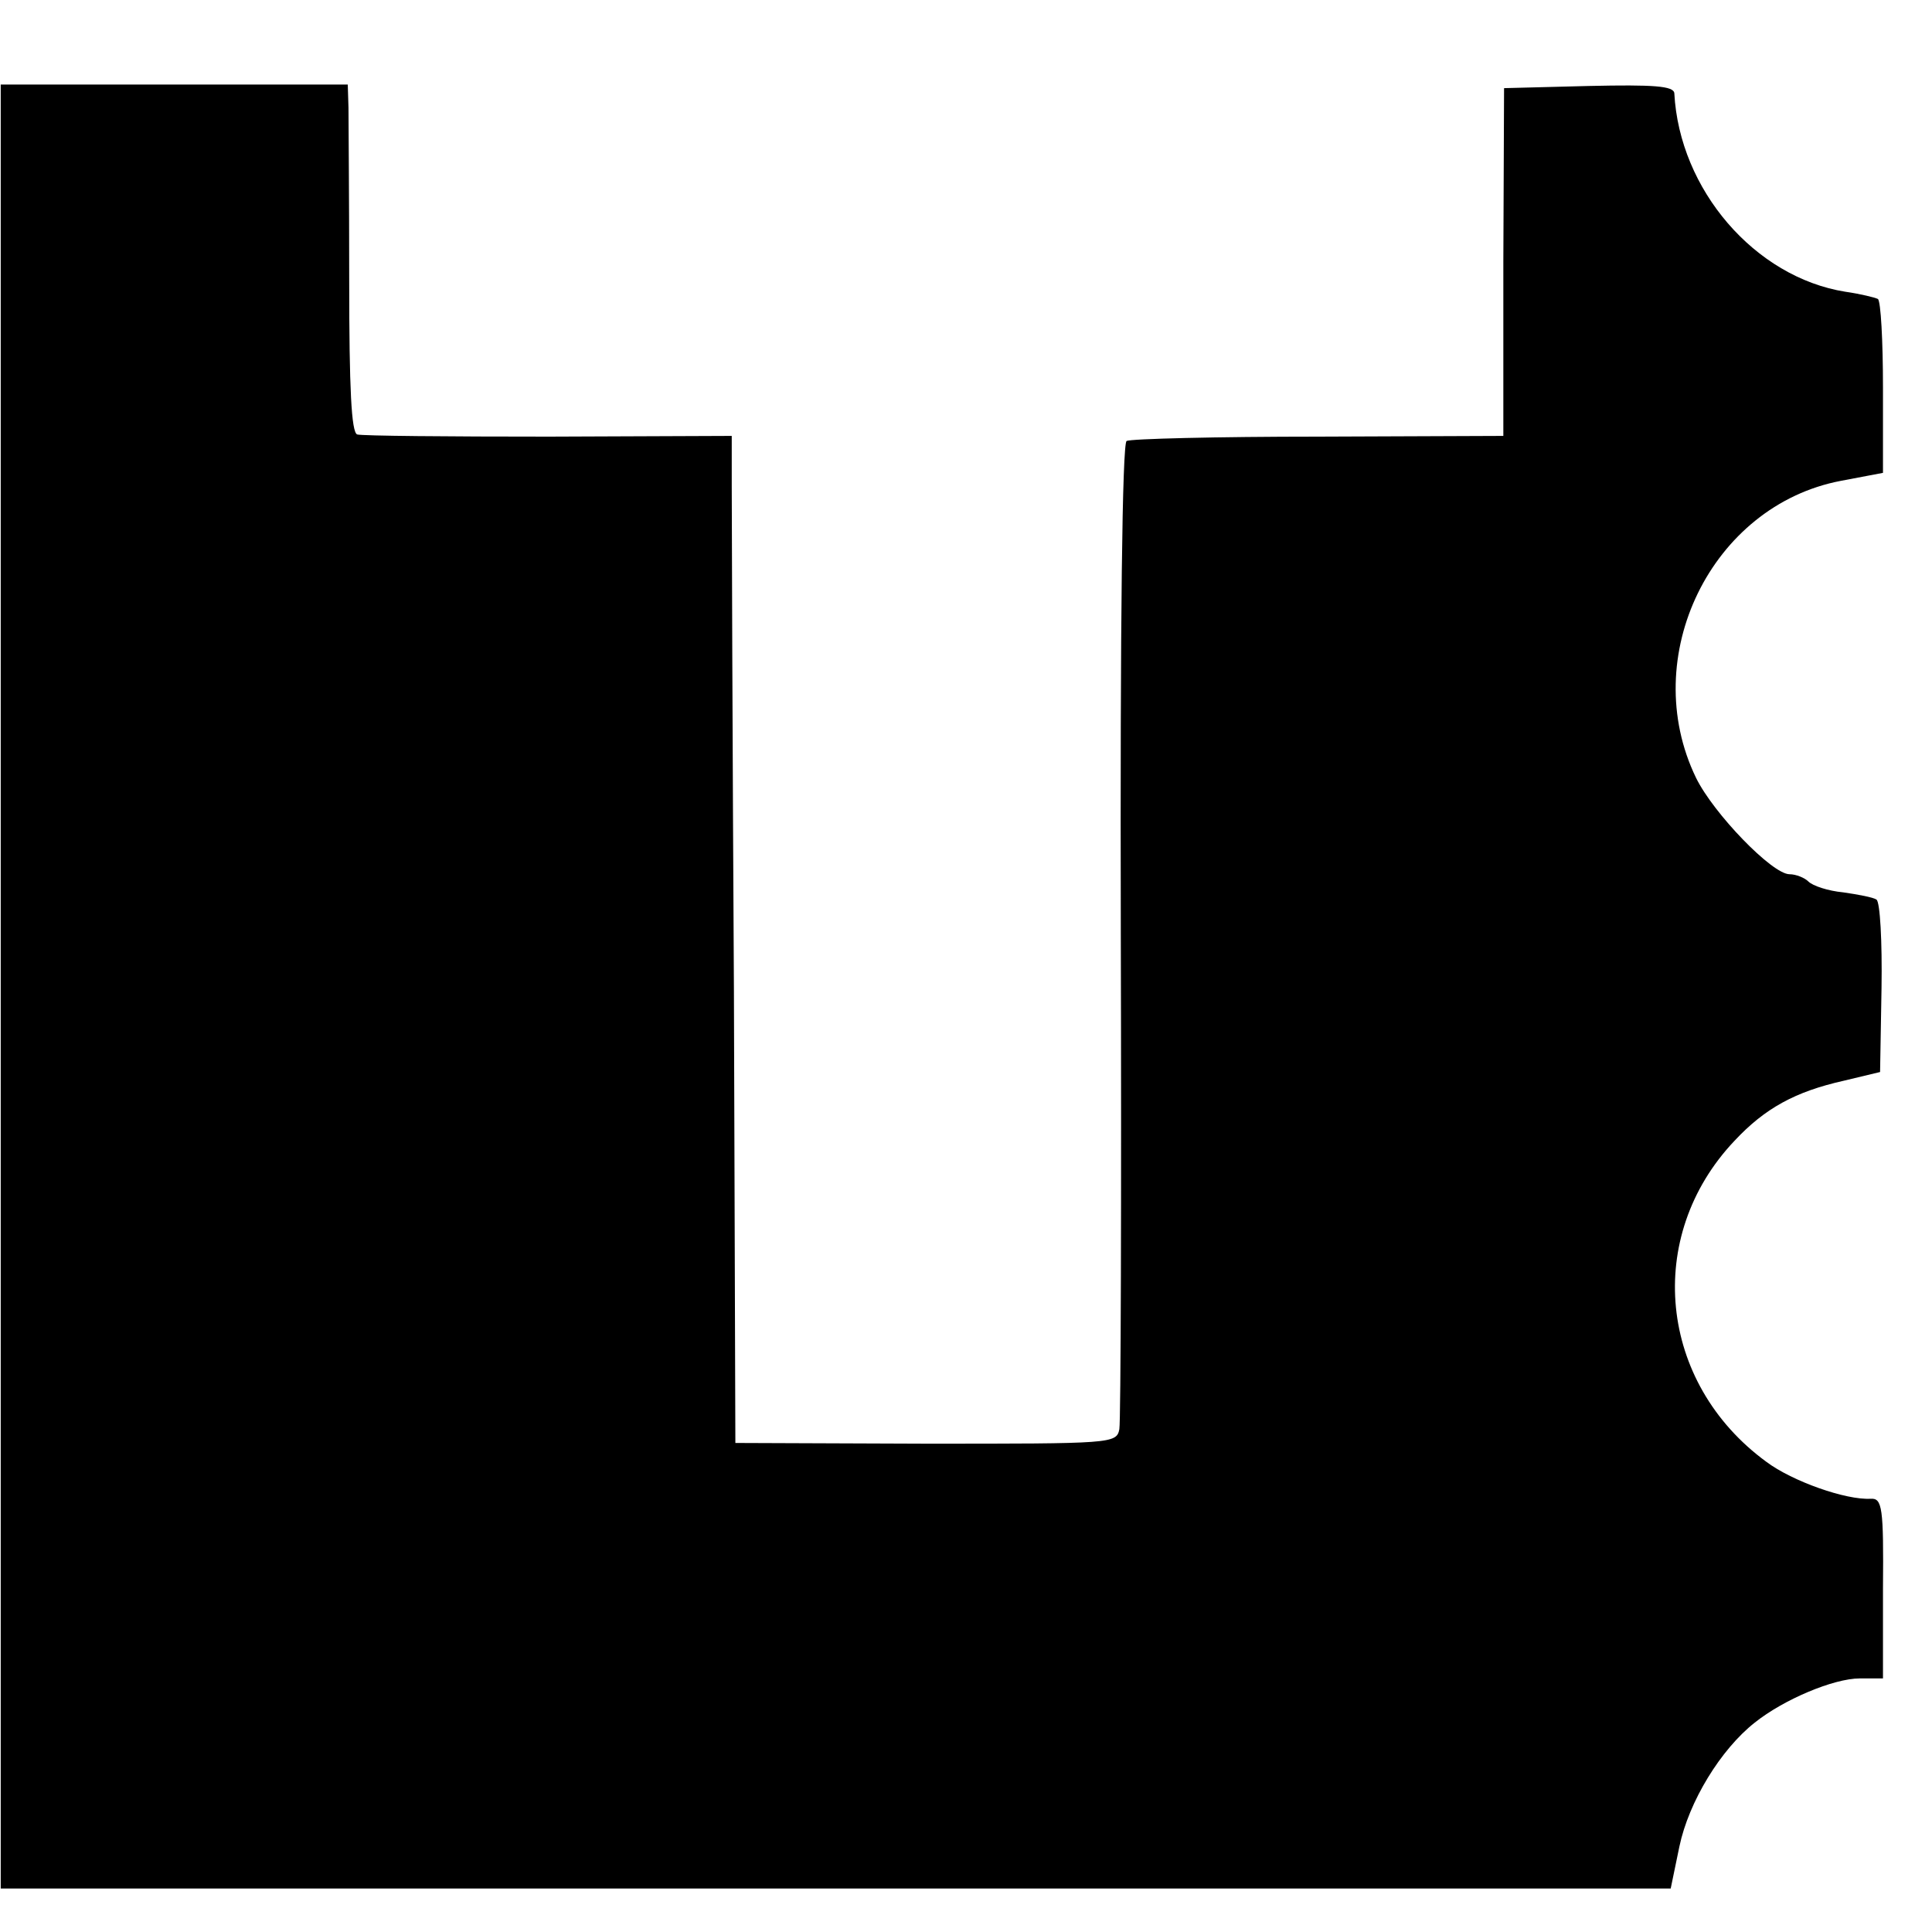 <?xml version="1.0" standalone="no"?>
<!DOCTYPE svg PUBLIC "-//W3C//DTD SVG 20010904//EN"
 "http://www.w3.org/TR/2001/REC-SVG-20010904/DTD/svg10.dtd">
<svg version="1.0" xmlns="http://www.w3.org/2000/svg"
 width="16pt" height="16pt" viewBox="0 0 16 16"
 preserveAspectRatio="xMidYMid meet">
<g transform="translate(0,16) scale(0.006,-0.006)"
fill="#000000" stroke="none">
<path d="M1 1305 l0 -1245 1152 0 1153 0 12 58 c13 62 57 134 104 171 40 32
109 61 145 61 l32 0 0 124 c1 112 -1 125 -17 124 -34 -2 -108 24 -144 51 -149
109 -169 311 -44 443 42 45 84 68 151 83 l50 12 2 116 c1 64 -2 119 -7 122 -4
3 -25 7 -46 10 -21 2 -42 9 -48 15 -5 5 -17 10 -26 10 -24 0 -105 84 -129 133
-81 167 21 376 200 410 l58 11 0 118 c0 64 -3 119 -7 122 -4 2 -24 7 -45 10
-125 20 -229 141 -236 274 -1 10 -28 12 -118 10 l-117 -3 -1 -240 0 -240 -255
-1 c-141 0 -260 -3 -265 -6 -6 -4 -9 -252 -8 -675 1 -367 0 -677 -2 -689 -4
-20 -10 -20 -267 -20 l-263 1 -2 625 c-2 344 -3 657 -3 695 l0 70 -252 -1
c-139 0 -258 1 -265 3 -8 3 -11 63 -11 211 0 114 -1 222 -1 240 l-1 32 -240 0
-239 0 0 -1245z"/>
</g>
</svg>
